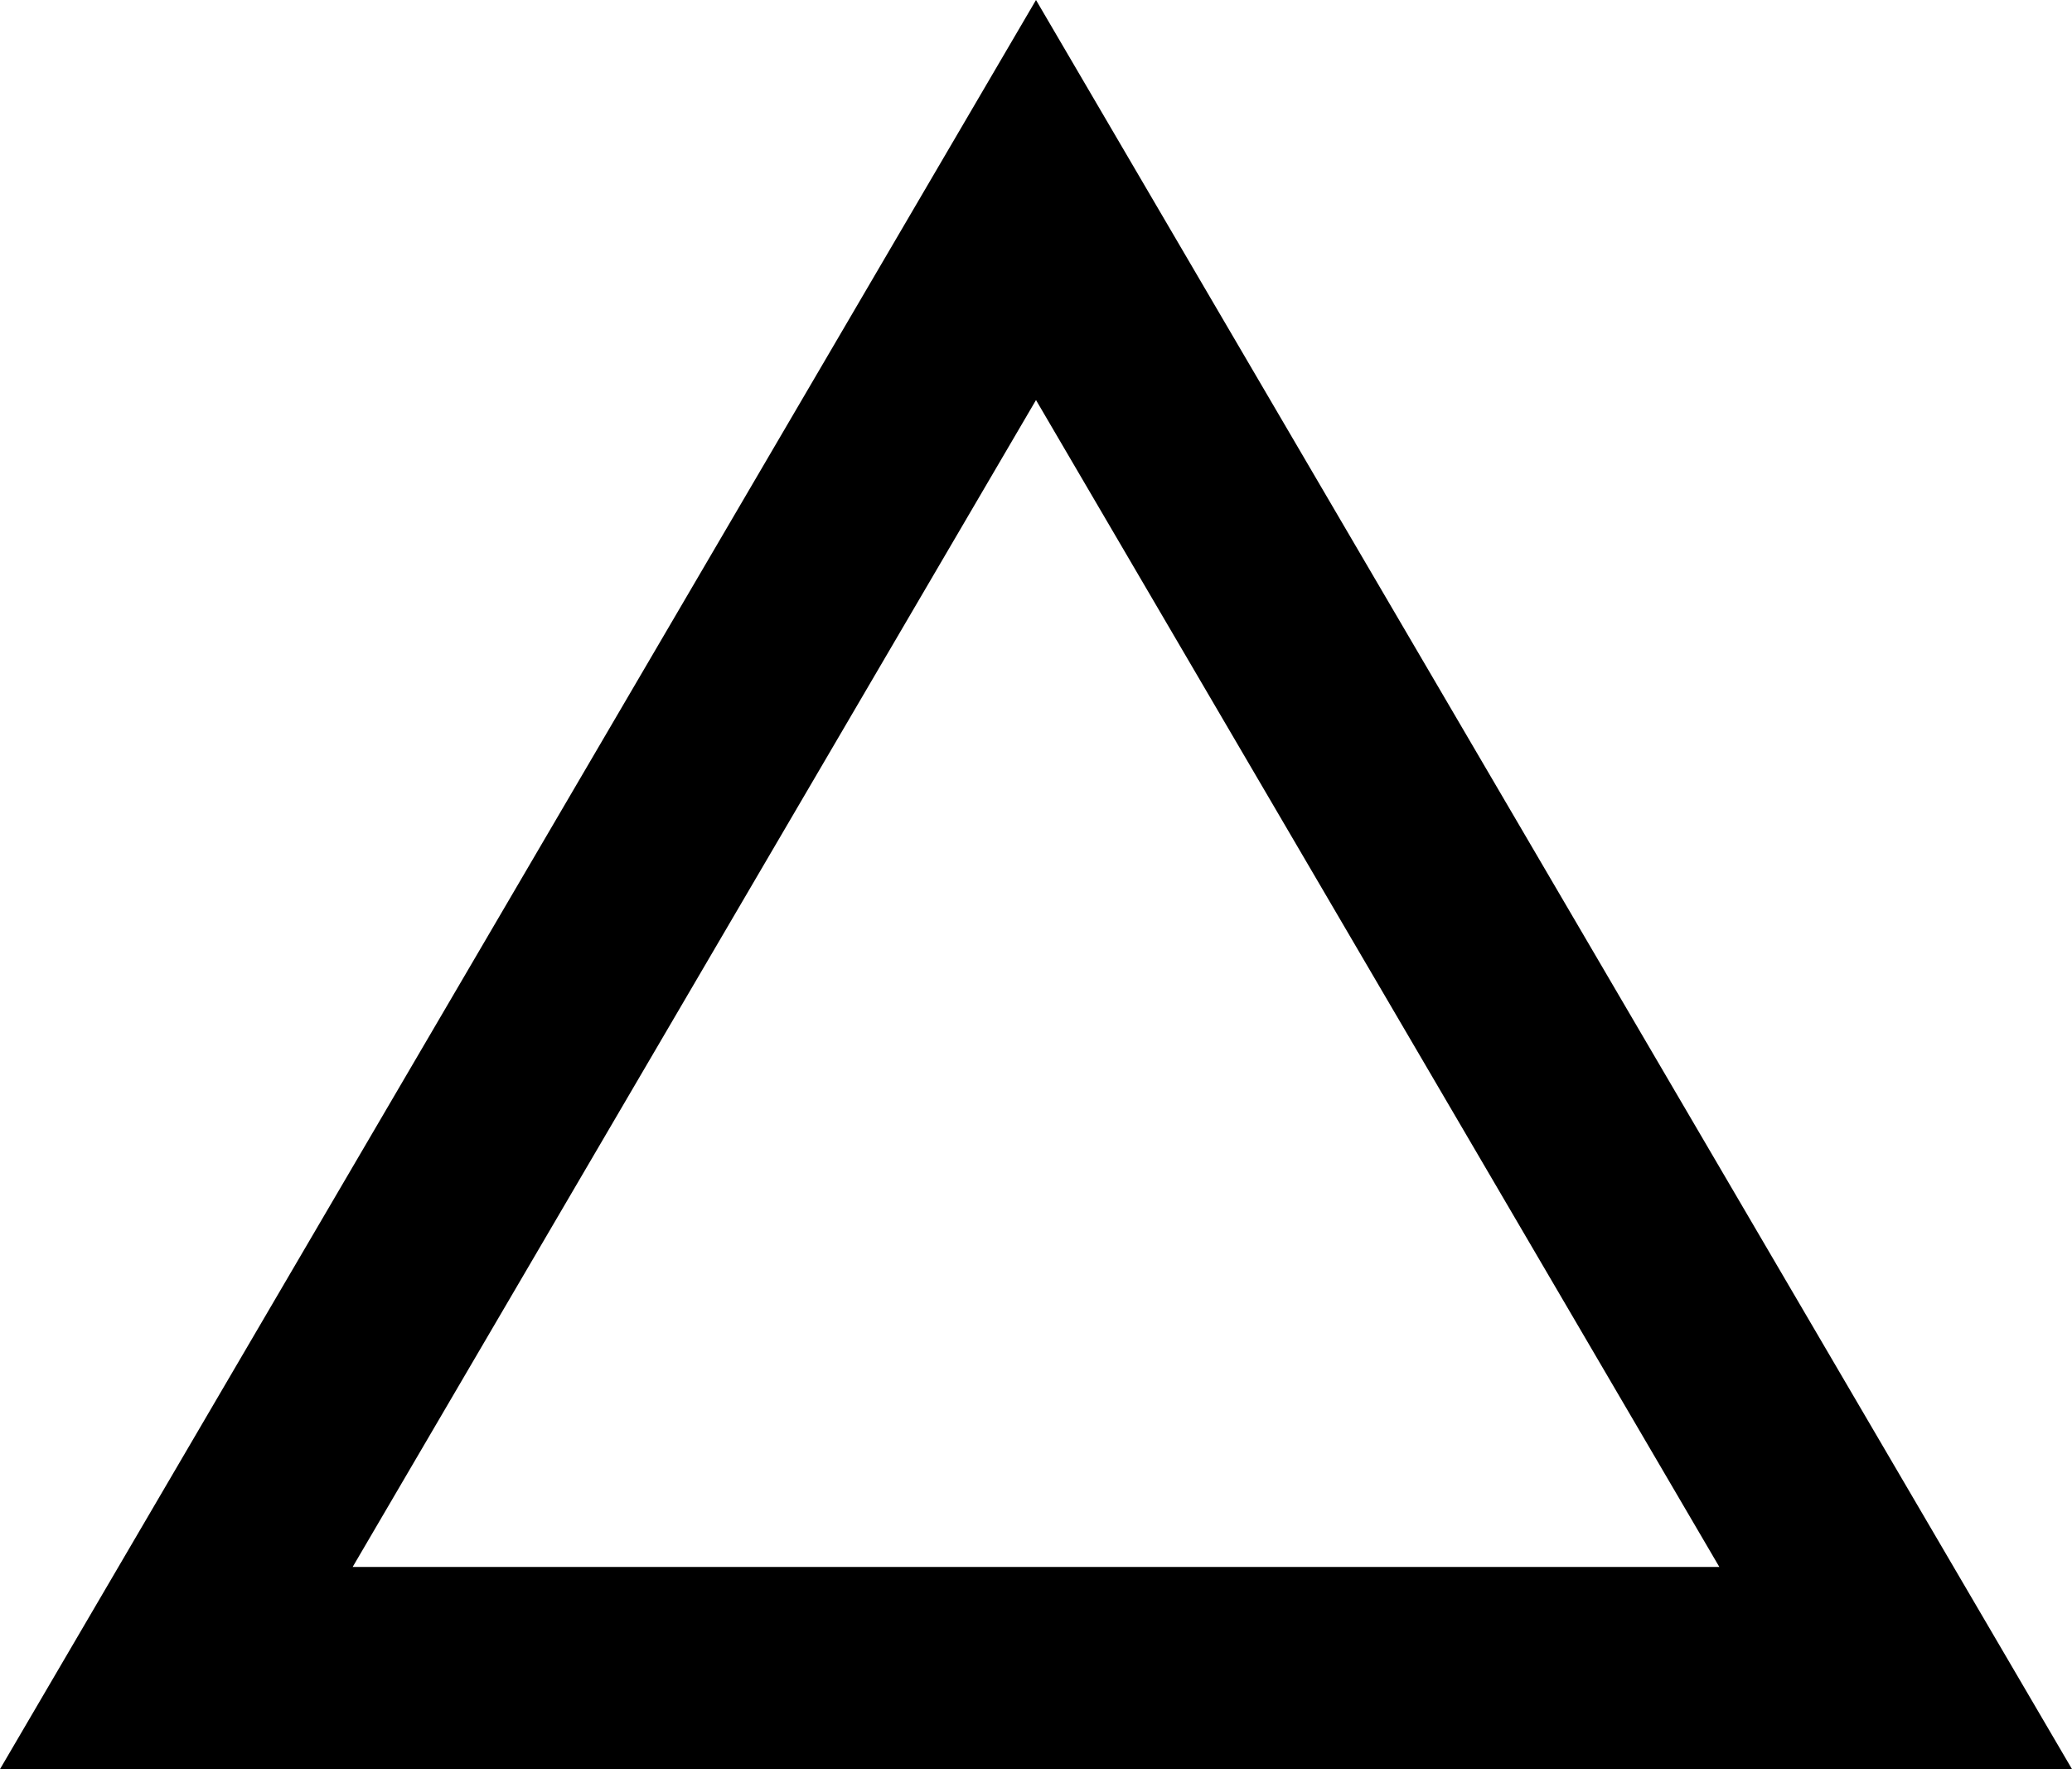 <svg xmlns="http://www.w3.org/2000/svg" width="82" height="70" viewBox="0 0 82 70">
  <g id="多角形_3" data-name="多角形 3" fill="none">
    <path d="M41,0,82,70H0Z" stroke="none"/>
    <path d="M 41 15.829 L 13.957 62 L 68.043 62 L 41 15.829 M 41 0 L 82 70 L 0 70 L 41 0 Z" stroke="none" fill="#000"/>
  </g>
</svg>
